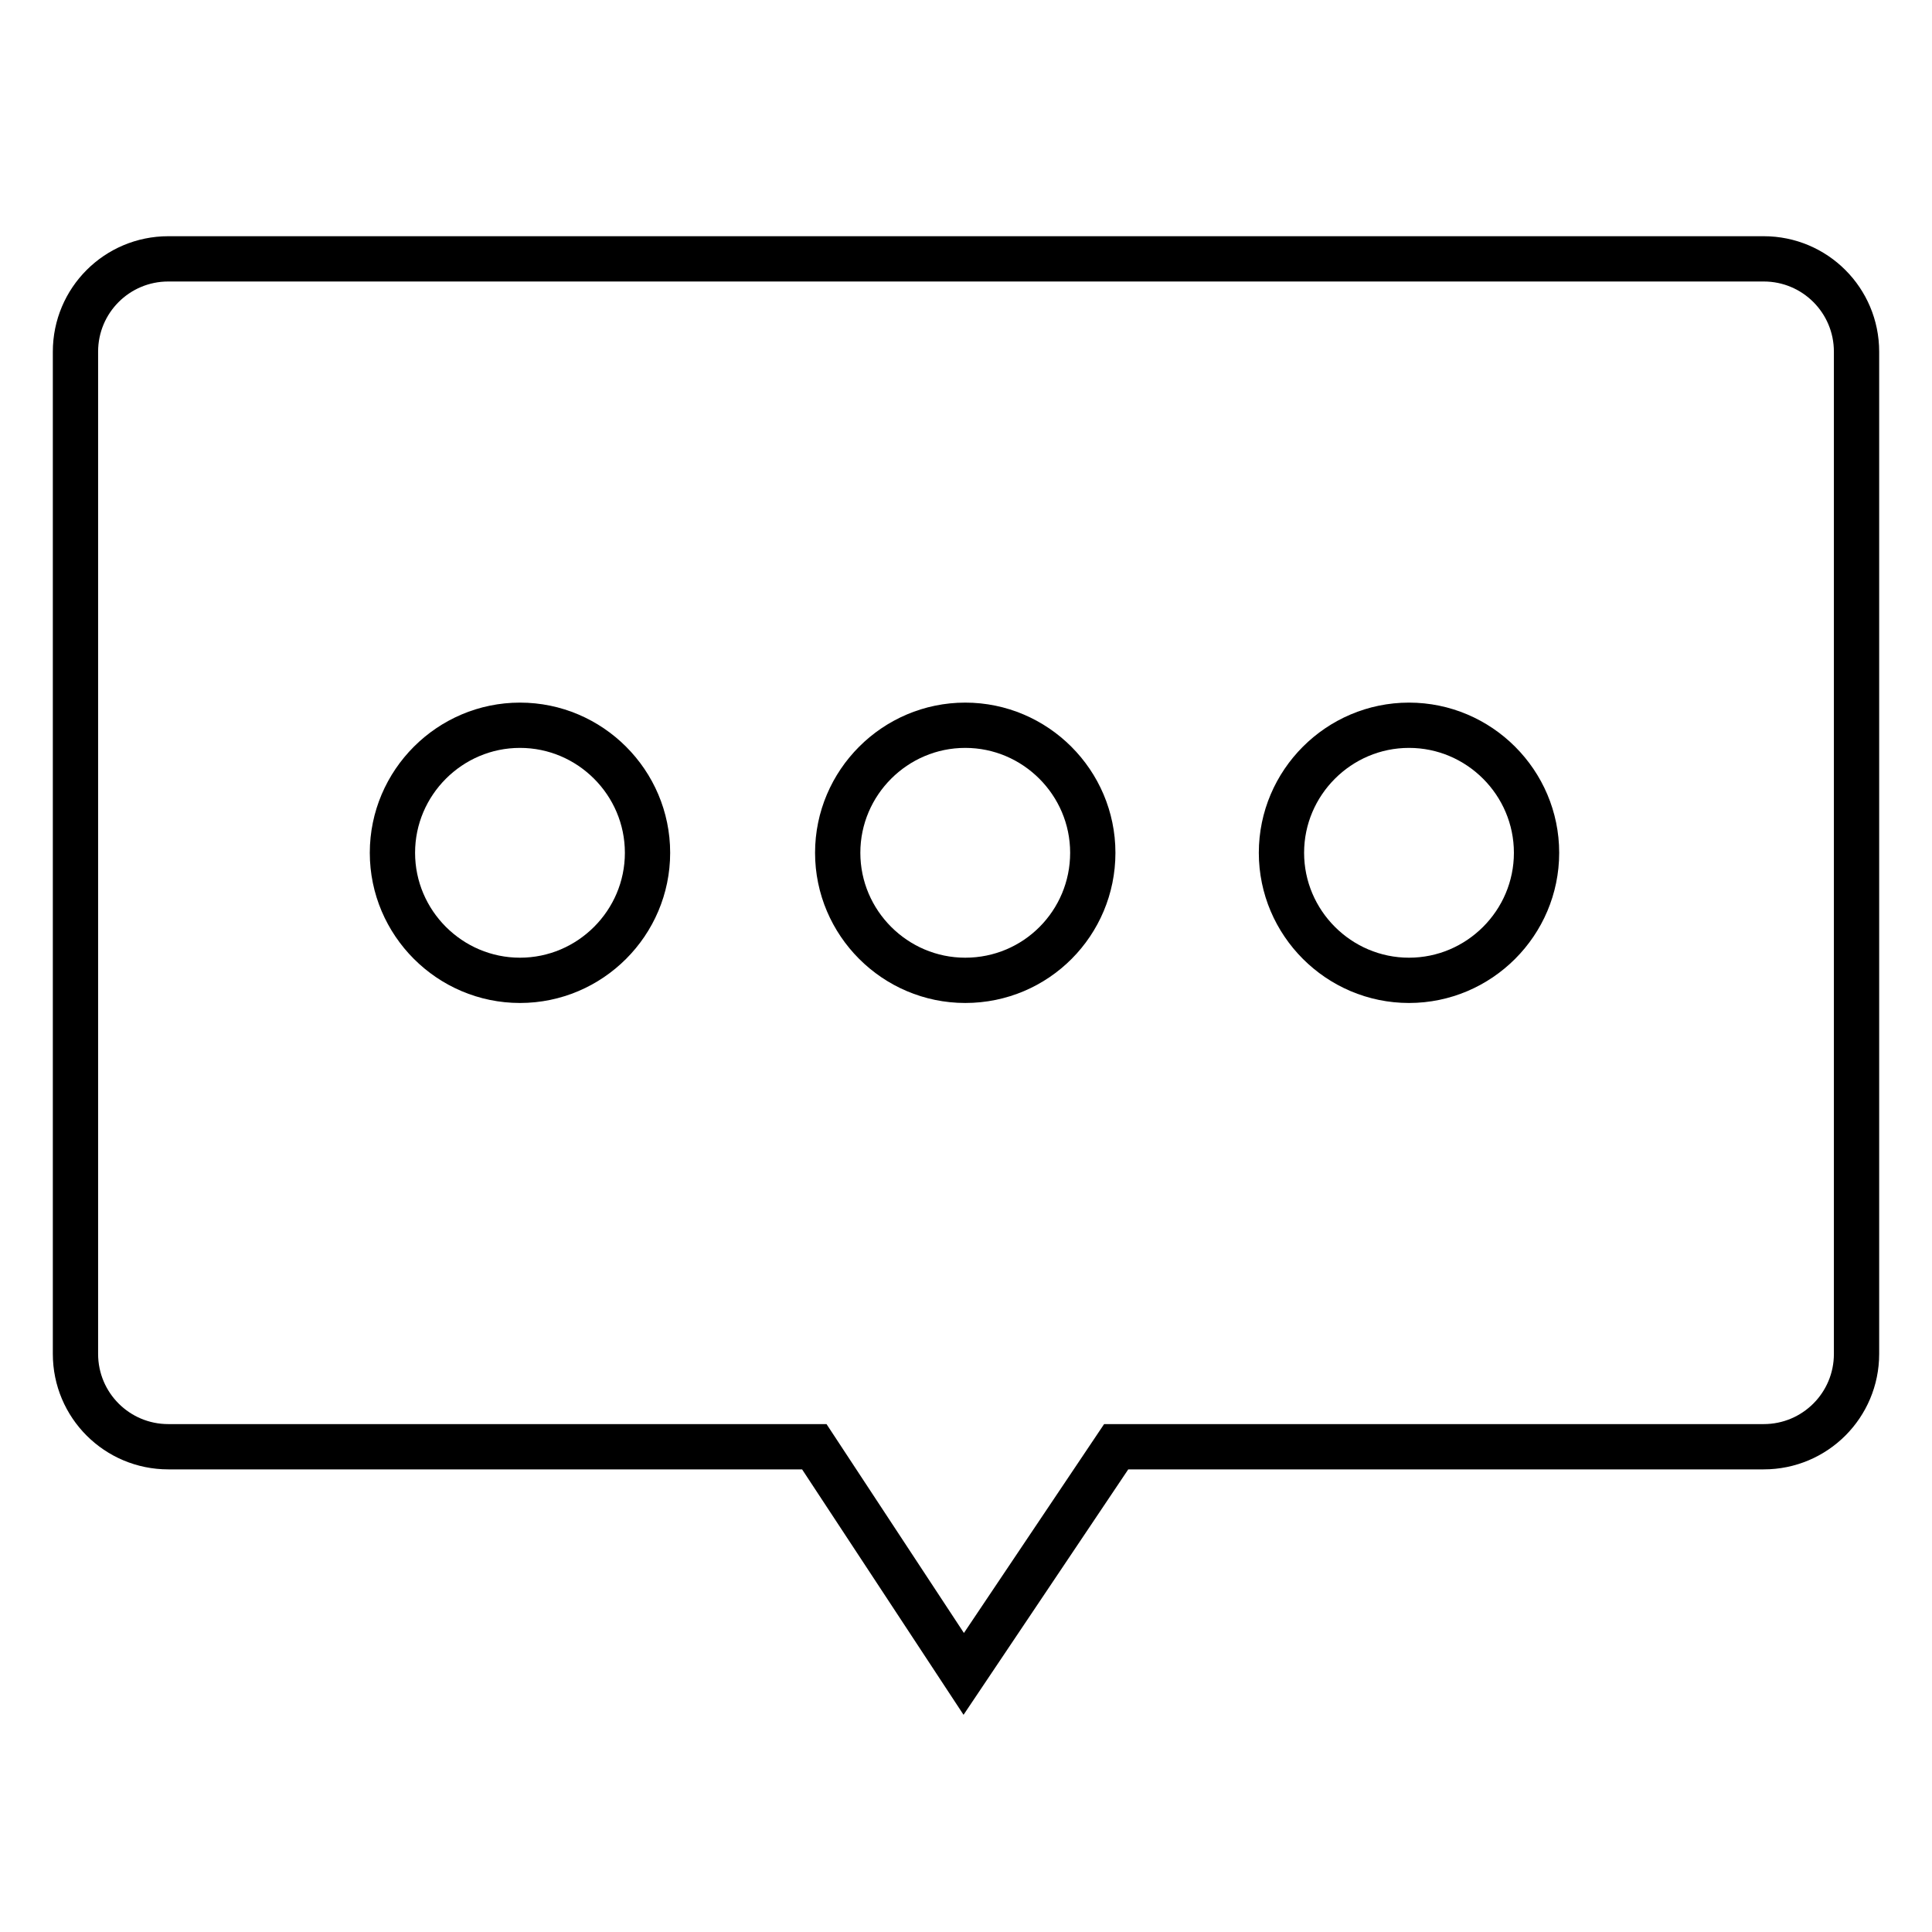 <?xml version="1.0" encoding="utf-8"?>
<!-- Svg Vector Icons : http://www.onlinewebfonts.com/icon -->
<!DOCTYPE svg PUBLIC "-//W3C//DTD SVG 1.1//EN" "http://www.w3.org/Graphics/SVG/1.1/DTD/svg11.dtd">
<svg version="1.1" xmlns="http://www.w3.org/2000/svg" xmlns:xlink="http://www.w3.org/1999/xlink" x="0px" y="0px" viewBox="0 0 256 256" enable-background="new 0 0 256 256" xml:space="preserve">
<g> <path stroke-width="6" fill-opacity="0" stroke="#000000"  d="M233.7,34.3H22.3c-6.8,0-12.3,5.5-12.3,12.3v132.8c0,6.8,5.5,12.3,12.3,12.3h85.6l19.8,30.1l20.2-30.1h85.8 c6.8,0,12.3-5.5,12.3-12.3V46.6C246,39.8,240.5,34.3,233.7,34.3z M68.9,129.9c-9.3,0-16.9-7.6-16.9-16.9c0-9.3,7.6-16.9,16.9-16.9 s16.9,7.6,16.9,16.9C85.8,122.3,78.2,129.9,68.9,129.9z M127.9,129.9c-9.3,0-16.9-7.6-16.9-16.9c0-9.3,7.6-16.9,16.9-16.9 c9.3,0,16.9,7.6,16.9,16.9C144.8,122.3,137.3,129.9,127.9,129.9z M186.7,129.9c-9.3,0-16.9-7.6-16.9-16.9c0-9.3,7.6-16.9,16.9-16.9 c9.3,0,16.9,7.6,16.9,16.9C203.6,122.3,196,129.9,186.7,129.9z"/></g>
</svg>